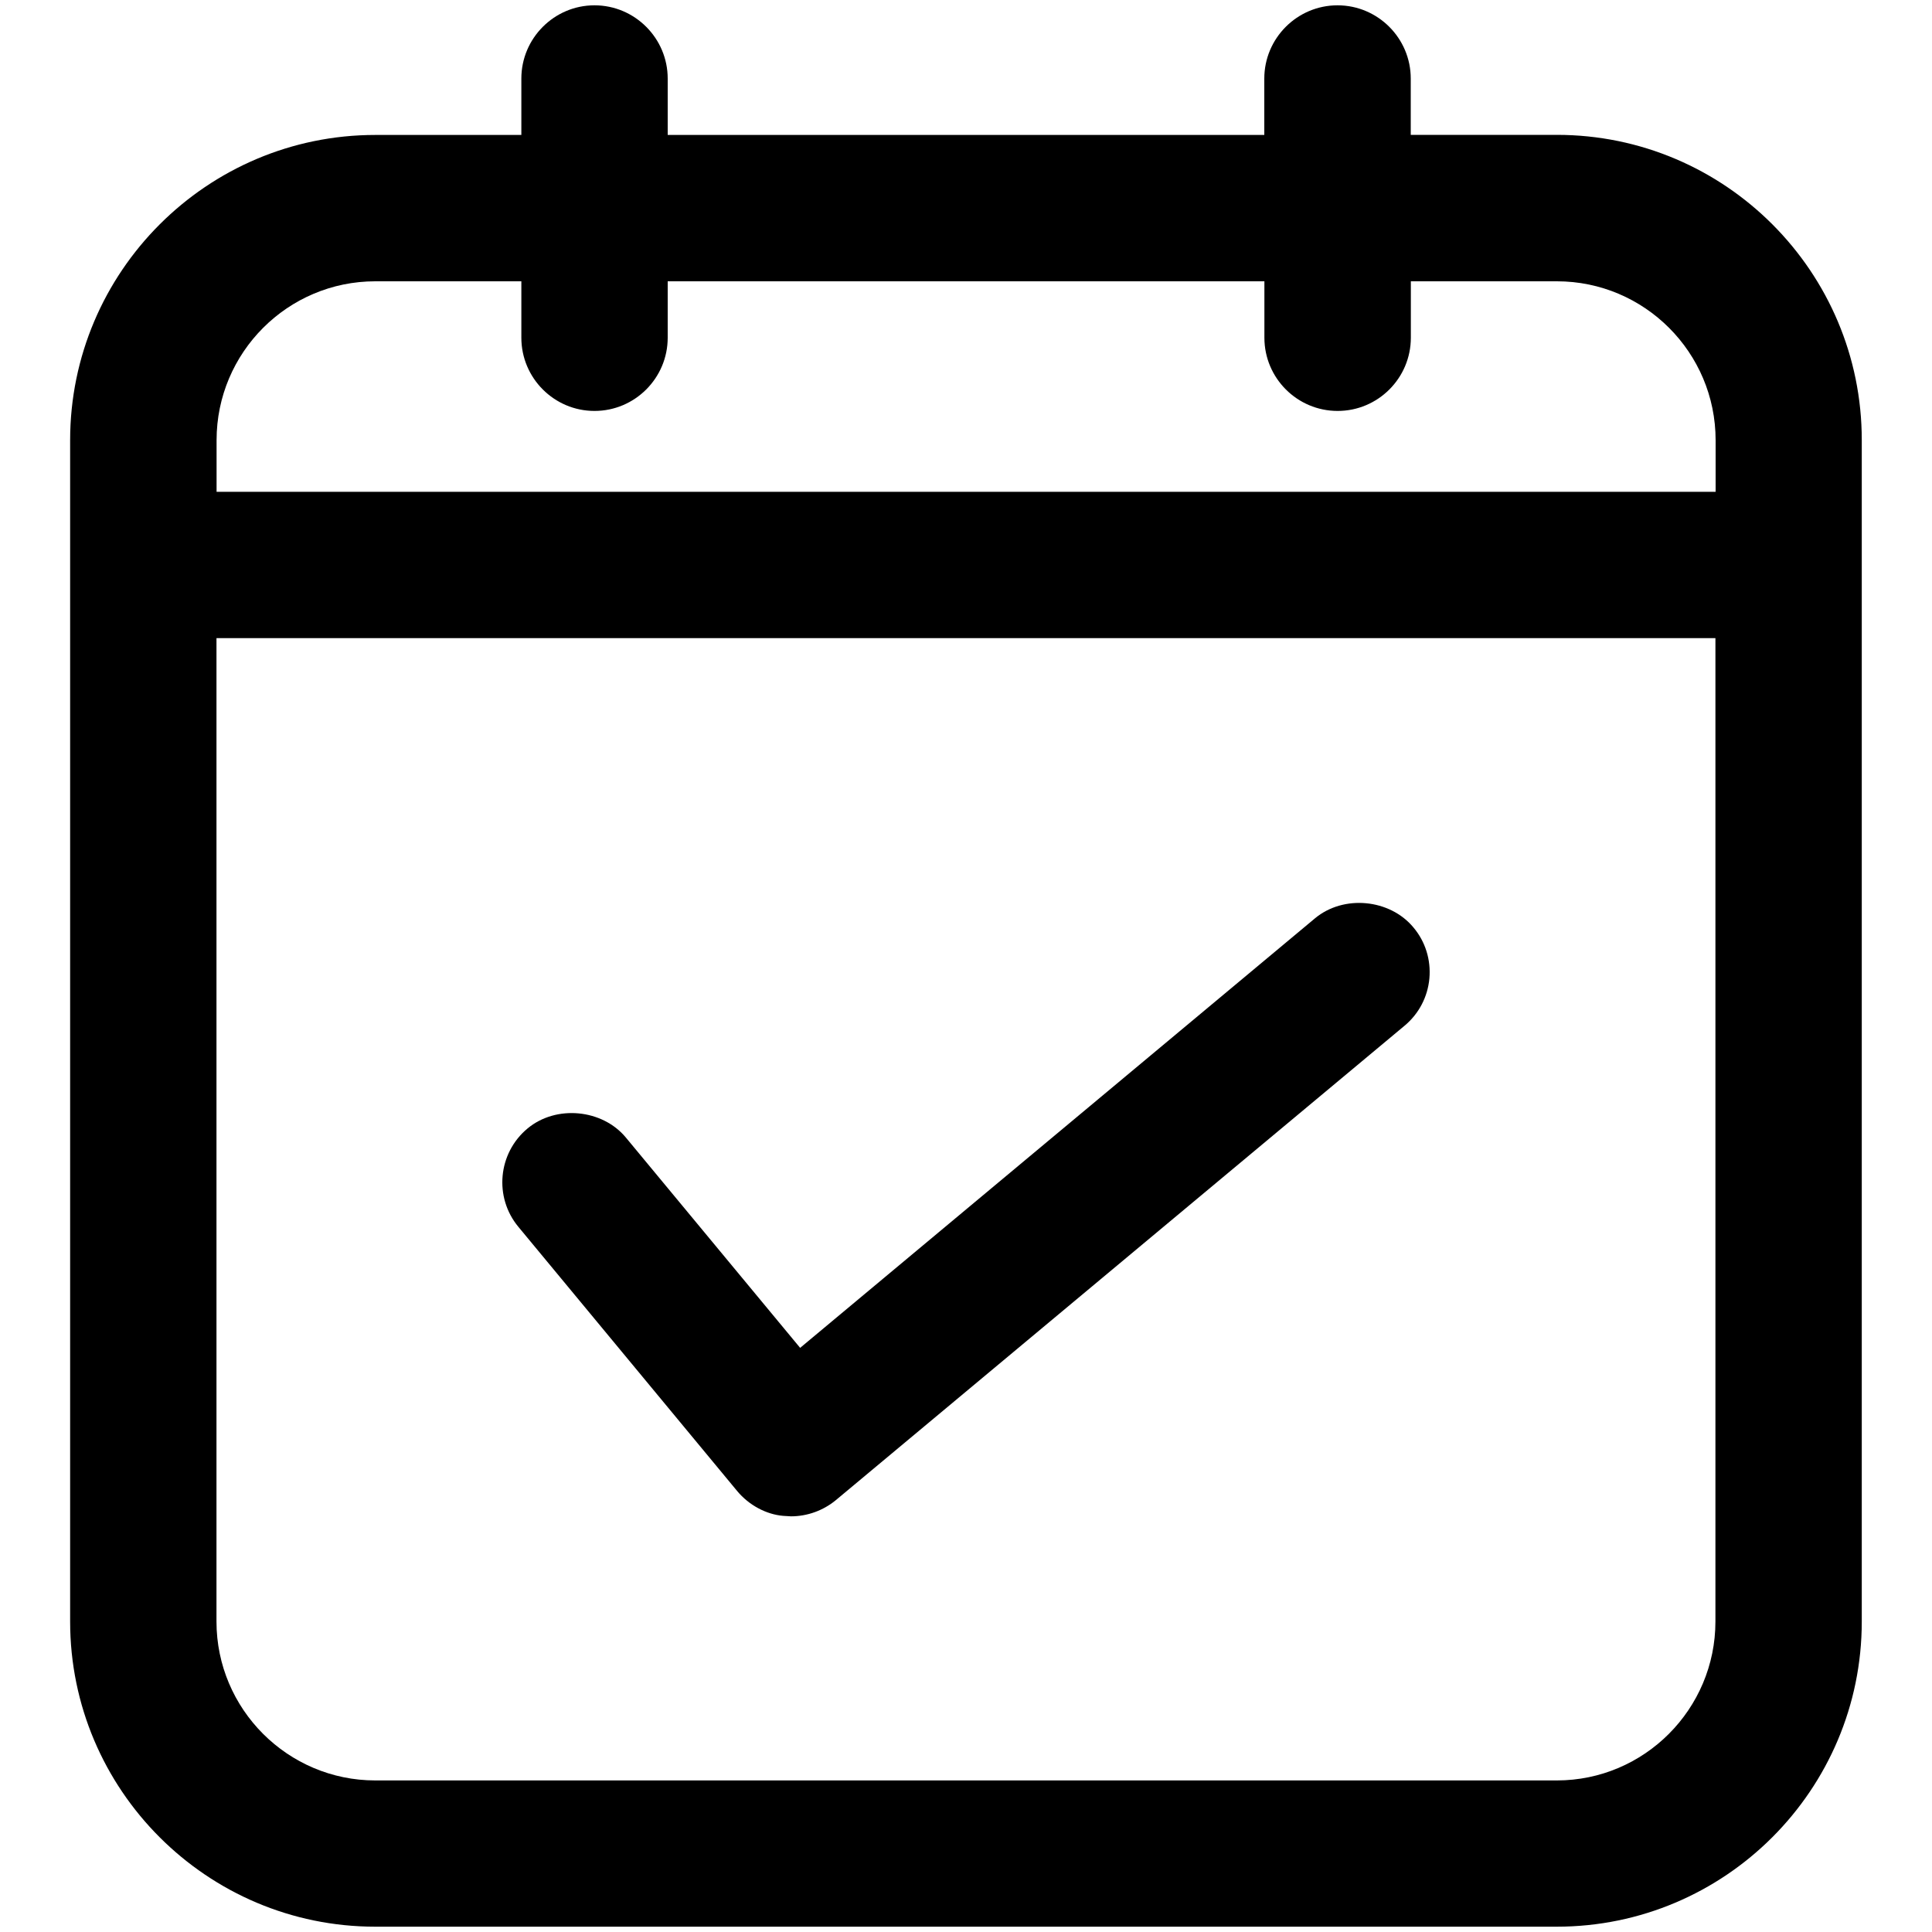 <?xml version="1.0" encoding="utf-8"?>
<!-- Generator: Adobe Illustrator 16.0.3, SVG Export Plug-In . SVG Version: 6.00 Build 0)  -->
<!DOCTYPE svg PUBLIC "-//W3C//DTD SVG 1.1 Tiny//EN" "http://www.w3.org/Graphics/SVG/1.1/DTD/svg11-tiny.dtd">
<svg version="1.1" baseProfile="tiny" id="レイヤー_2"
	 xmlns="http://www.w3.org/2000/svg" xmlns:xlink="http://www.w3.org/1999/xlink" x="0px" y="0px" width="20px" height="20px"
	 viewBox="0 0 20 20" xml:space="preserve">
<g>
	<path d="M16.116,1.396h-1.512V0.813c0-0.417-0.34-0.758-0.758-0.758s-0.758,0.341-0.758,0.758v0.584H6.912V0.813
		c0-0.417-0.34-0.758-0.758-0.758c-0.417,0-0.757,0.341-0.757,0.758v0.584H3.885c-1.742,0-3.159,1.418-3.159,3.16v12.229
		c0,1.742,1.417,3.159,3.159,3.159h12.23c1.742,0,3.158-1.417,3.158-3.159V4.557C19.274,2.814,17.858,1.396,16.116,1.396z
		 M16.116,18.431H3.885c-0.906,0-1.644-0.738-1.644-1.645V6.606h15.517v10.18C17.758,17.692,17.022,18.431,16.116,18.431z
		 M3.885,2.912h1.512v0.584c0,0.418,0.34,0.758,0.757,0.758c0.418,0,0.758-0.34,0.758-0.758V2.912h6.177v0.584
		c0,0.418,0.34,0.758,0.758,0.758s0.758-0.34,0.758-0.758V2.912h1.512c0.906,0,1.643,0.737,1.643,1.645v0.534H2.242V4.557
		C2.242,3.649,2.979,2.912,3.885,2.912z"/>
	<path d="M14.632,9.601c-0.244-0.295-0.723-0.342-1.02-0.094l-5.329,4.446l-1.803-2.176c-0.244-0.296-0.723-0.342-1.019-0.095
		c-0.307,0.255-0.349,0.712-0.095,1.018l2.265,2.735c0.123,0.148,0.302,0.242,0.475,0.257l0.082,0.005
		c0.169,0,0.334-0.06,0.464-0.167l5.887-4.911c0.149-0.124,0.24-0.298,0.258-0.49C14.814,9.935,14.755,9.747,14.632,9.601z"/>
</g>
</svg>
